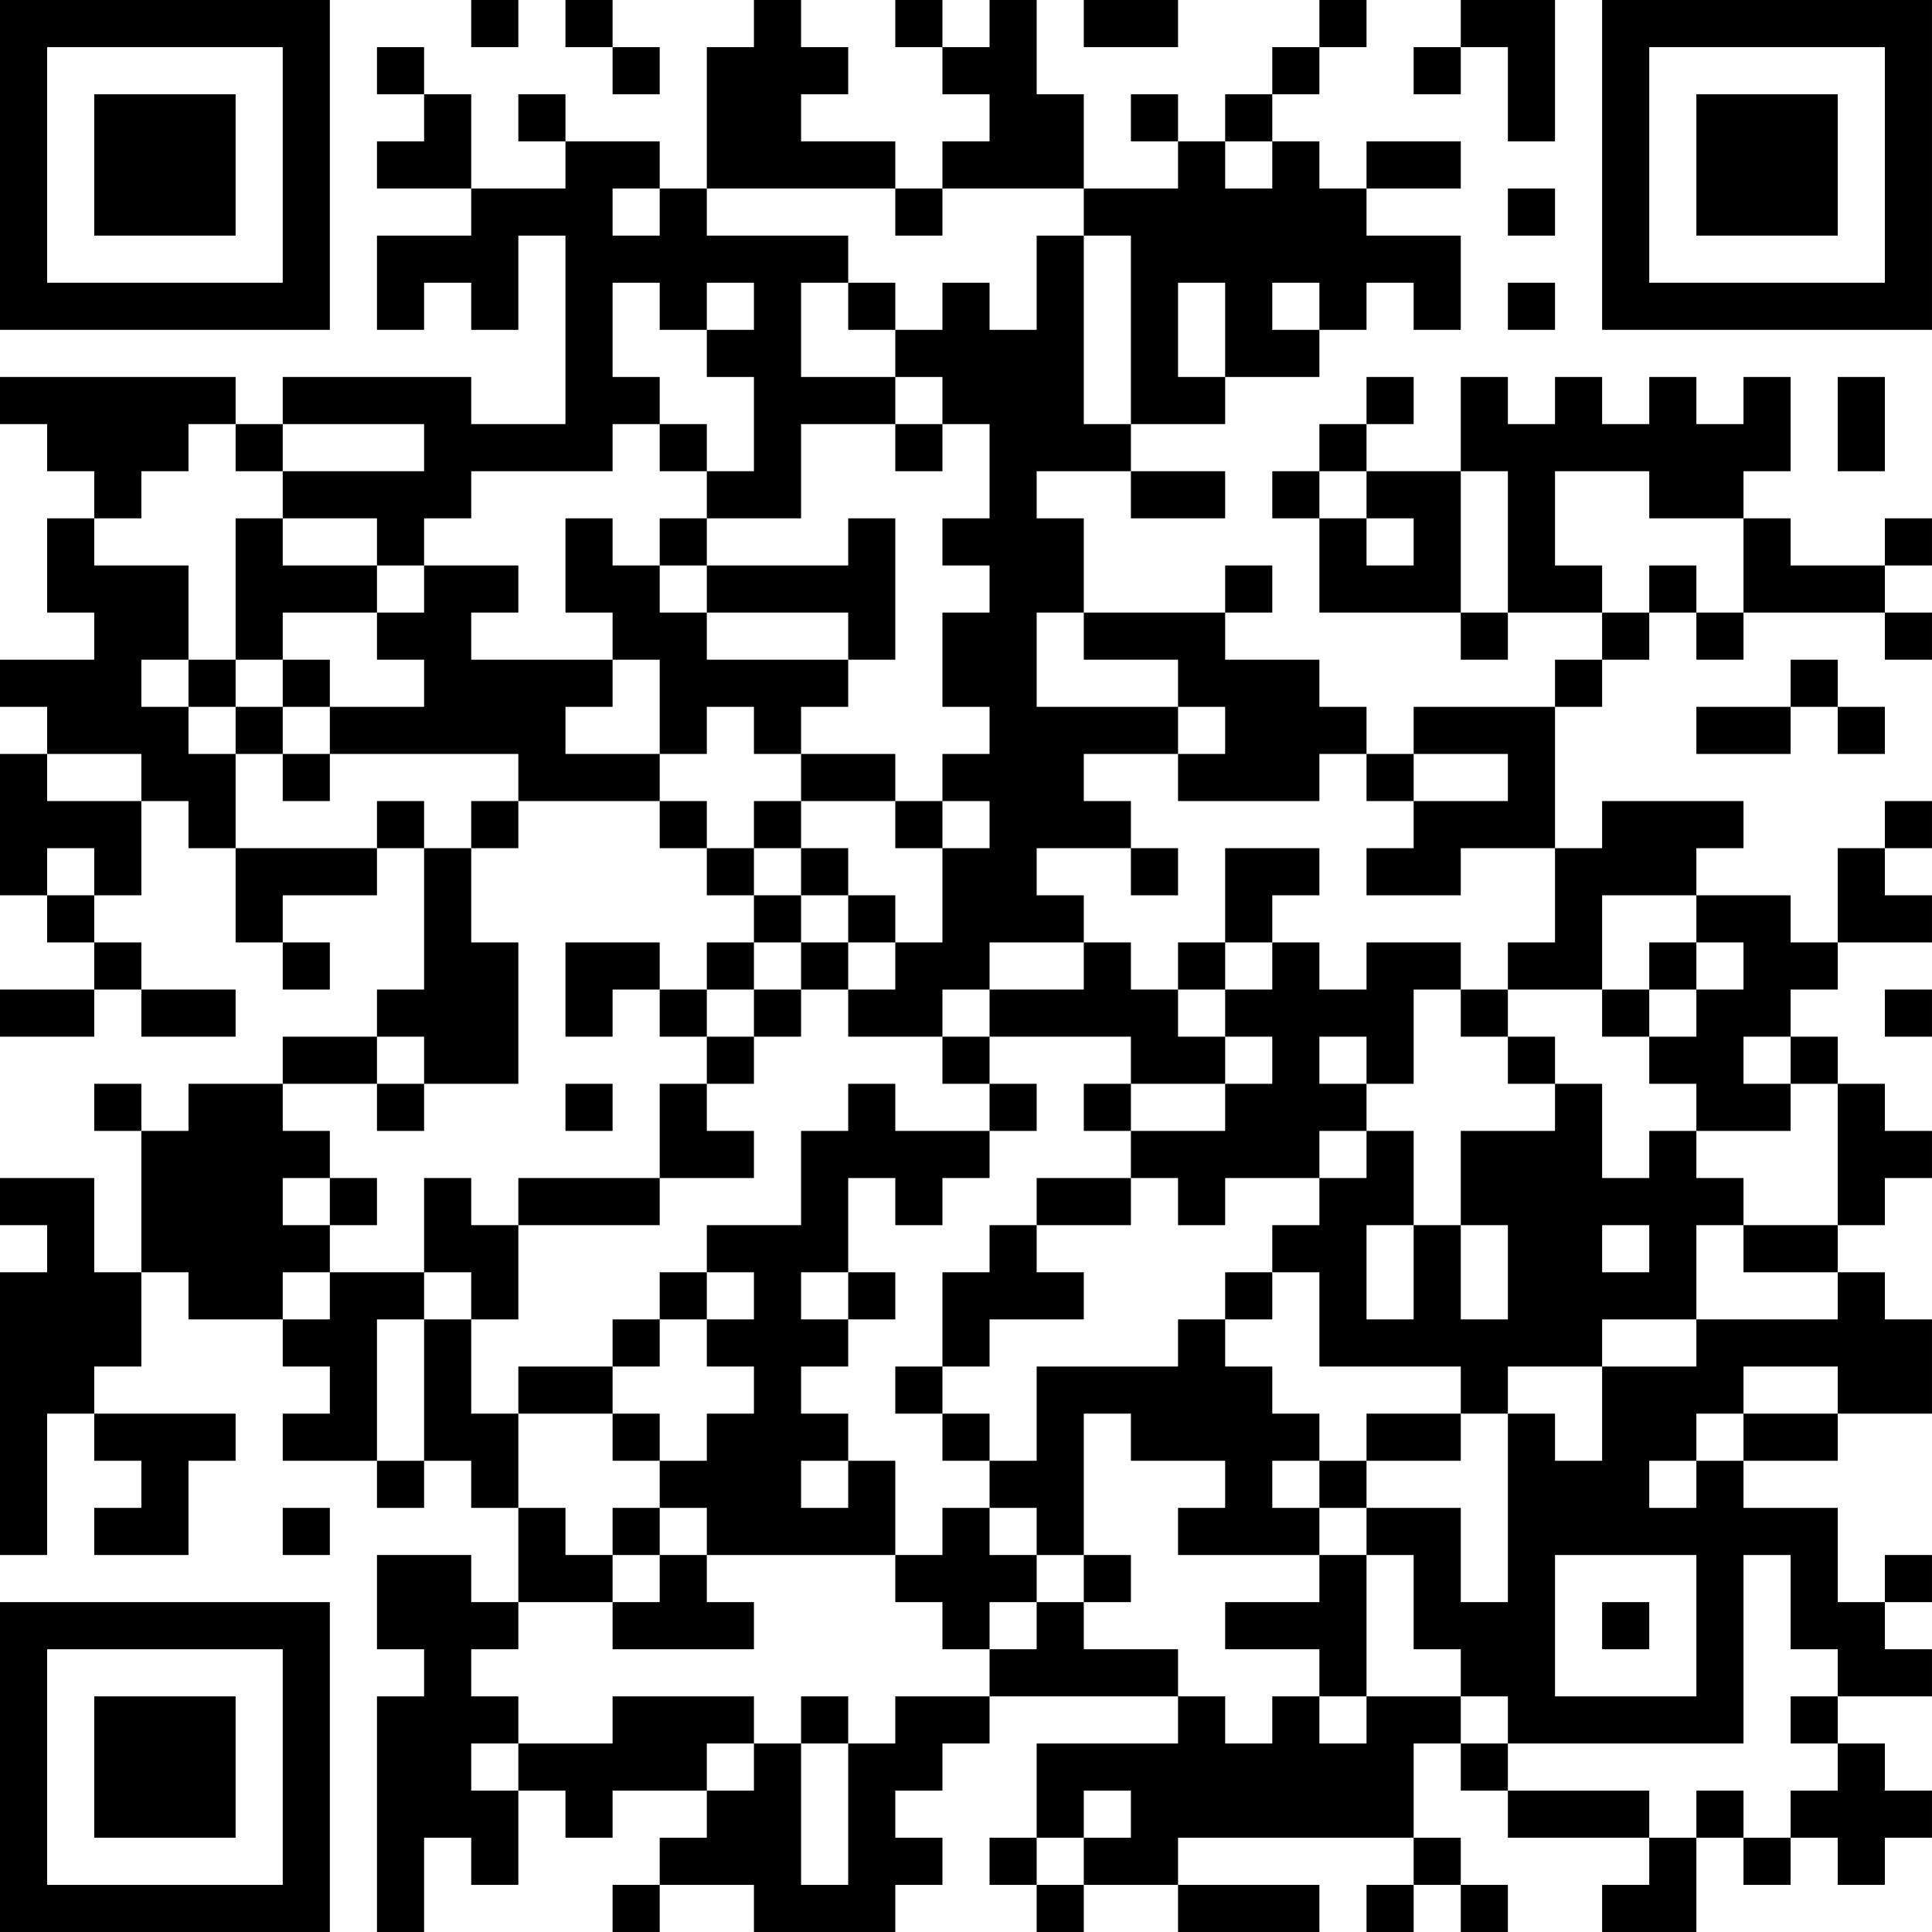 <?xml version="1.0" encoding="UTF-8"?>
<svg xmlns="http://www.w3.org/2000/svg" version="1.1" width="300" height="300" viewBox="0 0 300 300"><rect x="0" y="0" width="300" height="300" fill="#ffffff"/><g transform="scale(7.317)"><g transform="translate(0,0)"><path fill-rule="evenodd" d="M10 0L10 1L11 1L11 0ZM12 0L12 1L13 1L13 2L14 2L14 1L13 1L13 0ZM16 0L16 1L15 1L15 4L14 4L14 3L12 3L12 2L11 2L11 3L12 3L12 4L10 4L10 2L9 2L9 1L8 1L8 2L9 2L9 3L8 3L8 4L10 4L10 5L8 5L8 7L9 7L9 6L10 6L10 7L11 7L11 5L12 5L12 9L10 9L10 8L6 8L6 9L5 9L5 8L0 8L0 9L1 9L1 10L2 10L2 11L1 11L1 13L2 13L2 14L0 14L0 15L1 15L1 16L0 16L0 19L1 19L1 20L2 20L2 21L0 21L0 22L2 22L2 21L3 21L3 22L5 22L5 21L3 21L3 20L2 20L2 19L3 19L3 17L4 17L4 18L5 18L5 20L6 20L6 21L7 21L7 20L6 20L6 19L8 19L8 18L9 18L9 21L8 21L8 22L6 22L6 23L4 23L4 24L3 24L3 23L2 23L2 24L3 24L3 27L2 27L2 25L0 25L0 26L1 26L1 27L0 27L0 33L1 33L1 30L2 30L2 31L3 31L3 32L2 32L2 33L4 33L4 31L5 31L5 30L2 30L2 29L3 29L3 27L4 27L4 28L6 28L6 29L7 29L7 30L6 30L6 31L8 31L8 32L9 32L9 31L10 31L10 32L11 32L11 34L10 34L10 33L8 33L8 35L9 35L9 36L8 36L8 41L9 41L9 39L10 39L10 40L11 40L11 38L12 38L12 39L13 39L13 38L15 38L15 39L14 39L14 40L13 40L13 41L14 41L14 40L16 40L16 41L19 41L19 40L20 40L20 39L19 39L19 38L20 38L20 37L21 37L21 36L25 36L25 37L22 37L22 39L21 39L21 40L22 40L22 41L23 41L23 40L25 40L25 41L28 41L28 40L25 40L25 39L30 39L30 40L29 40L29 41L30 41L30 40L31 40L31 41L32 41L32 40L31 40L31 39L30 39L30 37L31 37L31 38L32 38L32 39L35 39L35 40L34 40L34 41L36 41L36 39L37 39L37 40L38 40L38 39L39 39L39 40L40 40L40 39L41 39L41 38L40 38L40 37L39 37L39 36L41 36L41 35L40 35L40 34L41 34L41 33L40 33L40 34L39 34L39 32L37 32L37 31L39 31L39 30L41 30L41 28L40 28L40 27L39 27L39 26L40 26L40 25L41 25L41 24L40 24L40 23L39 23L39 22L38 22L38 21L39 21L39 20L41 20L41 19L40 19L40 18L41 18L41 17L40 17L40 18L39 18L39 20L38 20L38 19L36 19L36 18L37 18L37 17L34 17L34 18L33 18L33 15L34 15L34 14L35 14L35 13L36 13L36 14L37 14L37 13L40 13L40 14L41 14L41 13L40 13L40 12L41 12L41 11L40 11L40 12L38 12L38 11L37 11L37 10L38 10L38 8L37 8L37 9L36 9L36 8L35 8L35 9L34 9L34 8L33 8L33 9L32 9L32 8L31 8L31 10L29 10L29 9L30 9L30 8L29 8L29 9L28 9L28 10L27 10L27 11L28 11L28 13L31 13L31 14L32 14L32 13L34 13L34 14L33 14L33 15L30 15L30 16L29 16L29 15L28 15L28 14L26 14L26 13L27 13L27 12L26 12L26 13L23 13L23 11L22 11L22 10L24 10L24 11L26 11L26 10L24 10L24 9L26 9L26 8L28 8L28 7L29 7L29 6L30 6L30 7L31 7L31 5L29 5L29 4L31 4L31 3L29 3L29 4L28 4L28 3L27 3L27 2L28 2L28 1L29 1L29 0L28 0L28 1L27 1L27 2L26 2L26 3L25 3L25 2L24 2L24 3L25 3L25 4L23 4L23 2L22 2L22 0L21 0L21 1L20 1L20 0L19 0L19 1L20 1L20 2L21 2L21 3L20 3L20 4L19 4L19 3L17 3L17 2L18 2L18 1L17 1L17 0ZM23 0L23 1L25 1L25 0ZM31 0L31 1L30 1L30 2L31 2L31 1L32 1L32 3L33 3L33 0ZM26 3L26 4L27 4L27 3ZM13 4L13 5L14 5L14 4ZM15 4L15 5L18 5L18 6L17 6L17 8L19 8L19 9L17 9L17 11L15 11L15 10L16 10L16 8L15 8L15 7L16 7L16 6L15 6L15 7L14 7L14 6L13 6L13 8L14 8L14 9L13 9L13 10L10 10L10 11L9 11L9 12L8 12L8 11L6 11L6 10L9 10L9 9L6 9L6 10L5 10L5 9L4 9L4 10L3 10L3 11L2 11L2 12L4 12L4 14L3 14L3 15L4 15L4 16L5 16L5 18L8 18L8 17L9 17L9 18L10 18L10 20L11 20L11 23L9 23L9 22L8 22L8 23L6 23L6 24L7 24L7 25L6 25L6 26L7 26L7 27L6 27L6 28L7 28L7 27L9 27L9 28L8 28L8 31L9 31L9 28L10 28L10 30L11 30L11 32L12 32L12 33L13 33L13 34L11 34L11 35L10 35L10 36L11 36L11 37L10 37L10 38L11 38L11 37L13 37L13 36L16 36L16 37L15 37L15 38L16 38L16 37L17 37L17 40L18 40L18 37L19 37L19 36L21 36L21 35L22 35L22 34L23 34L23 35L25 35L25 36L26 36L26 37L27 37L27 36L28 36L28 37L29 37L29 36L31 36L31 37L32 37L32 38L35 38L35 39L36 39L36 38L37 38L37 39L38 39L38 38L39 38L39 37L38 37L38 36L39 36L39 35L38 35L38 33L37 33L37 37L32 37L32 36L31 36L31 35L30 35L30 33L29 33L29 32L31 32L31 34L32 34L32 30L33 30L33 31L34 31L34 29L36 29L36 28L39 28L39 27L37 27L37 26L39 26L39 23L38 23L38 22L37 22L37 23L38 23L38 24L36 24L36 23L35 23L35 22L36 22L36 21L37 21L37 20L36 20L36 19L34 19L34 21L32 21L32 20L33 20L33 18L31 18L31 19L29 19L29 18L30 18L30 17L32 17L32 16L30 16L30 17L29 17L29 16L28 16L28 17L25 17L25 16L26 16L26 15L25 15L25 14L23 14L23 13L22 13L22 15L25 15L25 16L23 16L23 17L24 17L24 18L22 18L22 19L23 19L23 20L21 20L21 21L20 21L20 22L18 22L18 21L19 21L19 20L20 20L20 18L21 18L21 17L20 17L20 16L21 16L21 15L20 15L20 13L21 13L21 12L20 12L20 11L21 11L21 9L20 9L20 8L19 8L19 7L20 7L20 6L21 6L21 7L22 7L22 5L23 5L23 9L24 9L24 5L23 5L23 4L20 4L20 5L19 5L19 4ZM32 4L32 5L33 5L33 4ZM18 6L18 7L19 7L19 6ZM25 6L25 8L26 8L26 6ZM27 6L27 7L28 7L28 6ZM32 6L32 7L33 7L33 6ZM39 8L39 10L40 10L40 8ZM14 9L14 10L15 10L15 9ZM19 9L19 10L20 10L20 9ZM28 10L28 11L29 11L29 12L30 12L30 11L29 11L29 10ZM31 10L31 13L32 13L32 10ZM33 10L33 12L34 12L34 13L35 13L35 12L36 12L36 13L37 13L37 11L35 11L35 10ZM5 11L5 14L4 14L4 15L5 15L5 16L6 16L6 17L7 17L7 16L11 16L11 17L10 17L10 18L11 18L11 17L14 17L14 18L15 18L15 19L16 19L16 20L15 20L15 21L14 21L14 20L12 20L12 22L13 22L13 21L14 21L14 22L15 22L15 23L14 23L14 25L11 25L11 26L10 26L10 25L9 25L9 27L10 27L10 28L11 28L11 26L14 26L14 25L16 25L16 24L15 24L15 23L16 23L16 22L17 22L17 21L18 21L18 20L19 20L19 19L18 19L18 18L17 18L17 17L19 17L19 18L20 18L20 17L19 17L19 16L17 16L17 15L18 15L18 14L19 14L19 11L18 11L18 12L15 12L15 11L14 11L14 12L13 12L13 11L12 11L12 13L13 13L13 14L10 14L10 13L11 13L11 12L9 12L9 13L8 13L8 12L6 12L6 11ZM14 12L14 13L15 13L15 14L18 14L18 13L15 13L15 12ZM6 13L6 14L5 14L5 15L6 15L6 16L7 16L7 15L9 15L9 14L8 14L8 13ZM6 14L6 15L7 15L7 14ZM13 14L13 15L12 15L12 16L14 16L14 17L15 17L15 18L16 18L16 19L17 19L17 20L16 20L16 21L15 21L15 22L16 22L16 21L17 21L17 20L18 20L18 19L17 19L17 18L16 18L16 17L17 17L17 16L16 16L16 15L15 15L15 16L14 16L14 14ZM38 14L38 15L36 15L36 16L38 16L38 15L39 15L39 16L40 16L40 15L39 15L39 14ZM1 16L1 17L3 17L3 16ZM1 18L1 19L2 19L2 18ZM24 18L24 19L25 19L25 18ZM26 18L26 20L25 20L25 21L24 21L24 20L23 20L23 21L21 21L21 22L20 22L20 23L21 23L21 24L19 24L19 23L18 23L18 24L17 24L17 26L15 26L15 27L14 27L14 28L13 28L13 29L11 29L11 30L13 30L13 31L14 31L14 32L13 32L13 33L14 33L14 34L13 34L13 35L16 35L16 34L15 34L15 33L19 33L19 34L20 34L20 35L21 35L21 34L22 34L22 33L23 33L23 34L24 34L24 33L23 33L23 30L24 30L24 31L26 31L26 32L25 32L25 33L28 33L28 34L26 34L26 35L28 35L28 36L29 36L29 33L28 33L28 32L29 32L29 31L31 31L31 30L32 30L32 29L34 29L34 28L36 28L36 26L37 26L37 25L36 25L36 24L35 24L35 25L34 25L34 23L33 23L33 22L32 22L32 21L31 21L31 20L29 20L29 21L28 21L28 20L27 20L27 19L28 19L28 18ZM26 20L26 21L25 21L25 22L26 22L26 23L24 23L24 22L21 22L21 23L22 23L22 24L21 24L21 25L20 25L20 26L19 26L19 25L18 25L18 27L17 27L17 28L18 28L18 29L17 29L17 30L18 30L18 31L17 31L17 32L18 32L18 31L19 31L19 33L20 33L20 32L21 32L21 33L22 33L22 32L21 32L21 31L22 31L22 29L25 29L25 28L26 28L26 29L27 29L27 30L28 30L28 31L27 31L27 32L28 32L28 31L29 31L29 30L31 30L31 29L28 29L28 27L27 27L27 26L28 26L28 25L29 25L29 24L30 24L30 26L29 26L29 28L30 28L30 26L31 26L31 28L32 28L32 26L31 26L31 24L33 24L33 23L32 23L32 22L31 22L31 21L30 21L30 23L29 23L29 22L28 22L28 23L29 23L29 24L28 24L28 25L26 25L26 26L25 26L25 25L24 25L24 24L26 24L26 23L27 23L27 22L26 22L26 21L27 21L27 20ZM35 20L35 21L34 21L34 22L35 22L35 21L36 21L36 20ZM40 21L40 22L41 22L41 21ZM8 23L8 24L9 24L9 23ZM12 23L12 24L13 24L13 23ZM23 23L23 24L24 24L24 23ZM7 25L7 26L8 26L8 25ZM22 25L22 26L21 26L21 27L20 27L20 29L19 29L19 30L20 30L20 31L21 31L21 30L20 30L20 29L21 29L21 28L23 28L23 27L22 27L22 26L24 26L24 25ZM34 26L34 27L35 27L35 26ZM15 27L15 28L14 28L14 29L13 29L13 30L14 30L14 31L15 31L15 30L16 30L16 29L15 29L15 28L16 28L16 27ZM18 27L18 28L19 28L19 27ZM26 27L26 28L27 28L27 27ZM37 29L37 30L36 30L36 31L35 31L35 32L36 32L36 31L37 31L37 30L39 30L39 29ZM6 32L6 33L7 33L7 32ZM14 32L14 33L15 33L15 32ZM33 33L33 36L36 36L36 33ZM34 34L34 35L35 35L35 34ZM17 36L17 37L18 37L18 36ZM23 38L23 39L22 39L22 40L23 40L23 39L24 39L24 38ZM0 0L0 7L7 7L7 0ZM1 1L1 6L6 6L6 1ZM2 2L2 5L5 5L5 2ZM34 0L34 7L41 7L41 0ZM35 1L35 6L40 6L40 1ZM36 2L36 5L39 5L39 2ZM0 34L0 41L7 41L7 34ZM1 35L1 40L6 40L6 35ZM2 36L2 39L5 39L5 36Z" fill="#000000"/></g></g></svg>
